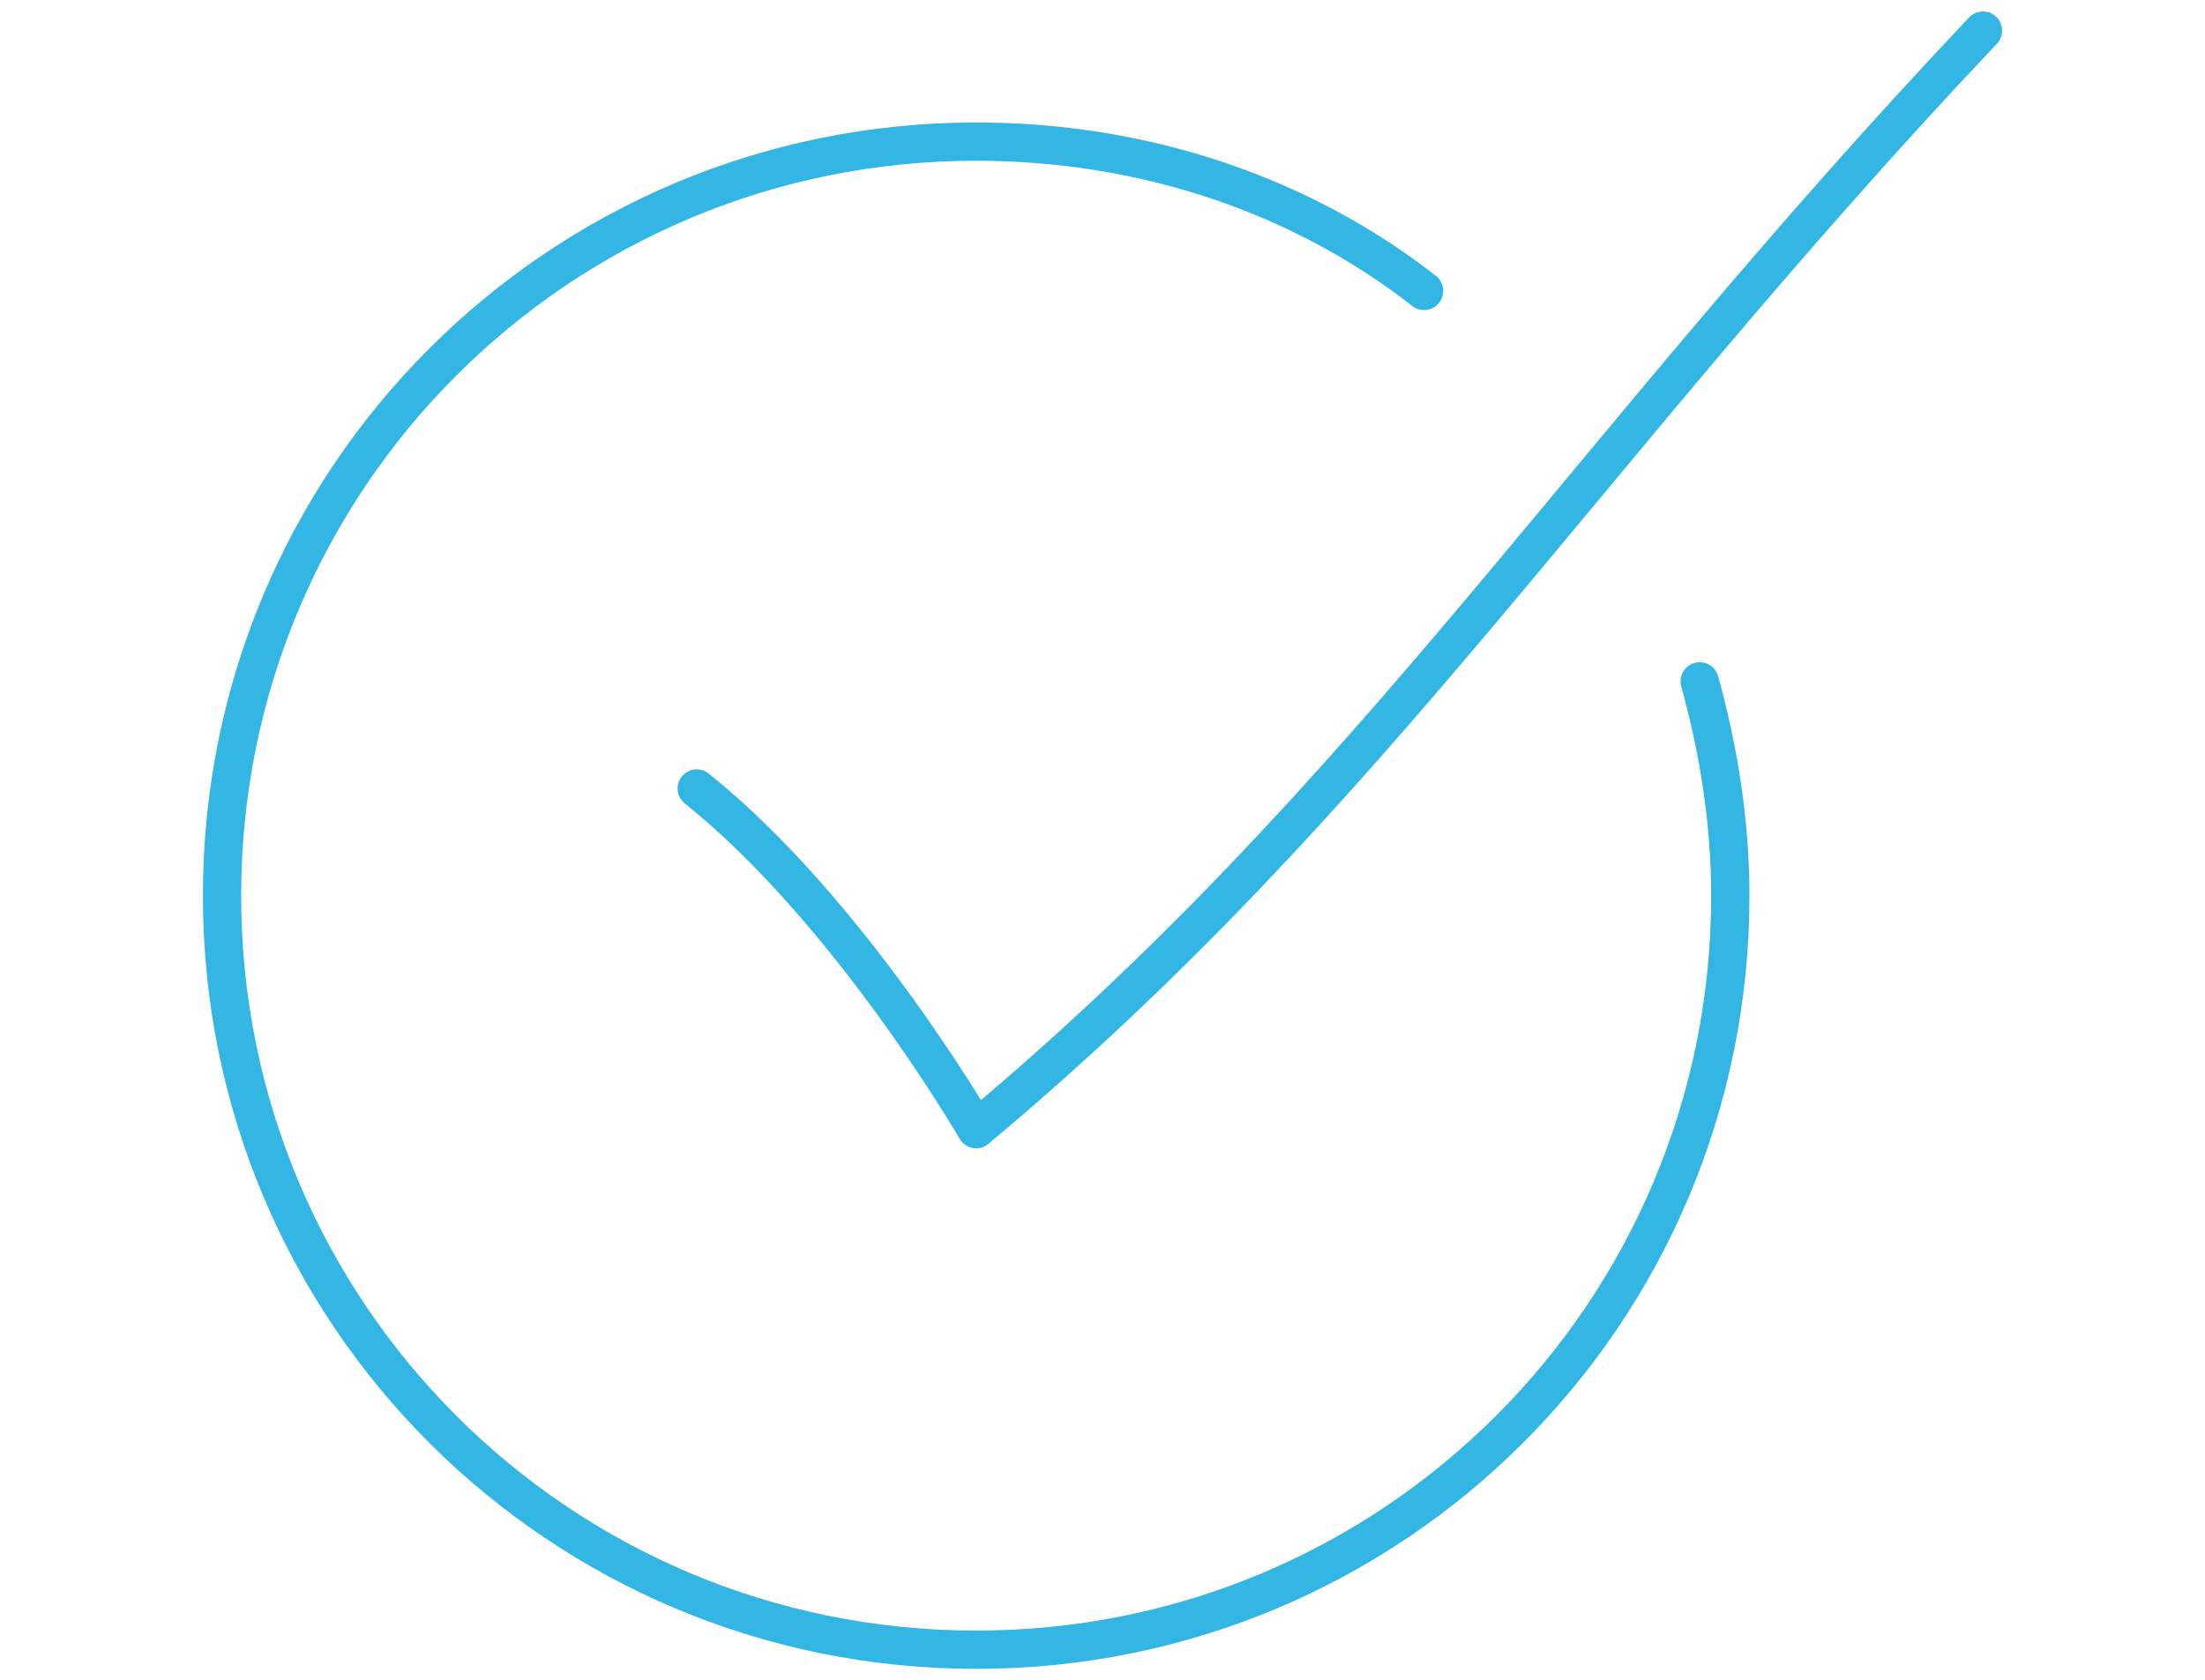 <?xml version="1.0" encoding="utf-8"?>
<!-- Generator: Adobe Illustrator 27.3.1, SVG Export Plug-In . SVG Version: 6.00 Build 0)  -->
<svg version="1.1" id="Ebene_3" xmlns="http://www.w3.org/2000/svg" xmlns:xlink="http://www.w3.org/1999/xlink" x="0px" y="0px"
	 viewBox="0 0 57.6 43.9" style="enable-background:new 0 0 57.6 43.9;" xml:space="preserve">
<style type="text/css">
	.st0{fill:none;stroke:#34B6E4;stroke-linecap:round;stroke-linejoin:round;stroke-miterlimit:10;}
</style>
<g>
	<path class="st0" d="M51.8,0.8c-10.5,11.1-15.9,20-26.3,28.7c0,0-3.3-5.7-7.3-8.9"/>
</g>
<path class="st0" d="M44.4,17.8c0.5,1.8,0.8,3.7,0.8,5.6c0,10.9-8.8,19.7-19.7,19.7S5.8,34.3,5.8,23.4S14.6,3.7,25.5,3.7
	c4.4,0,8.5,1.4,11.7,3.9"/>
</svg>

